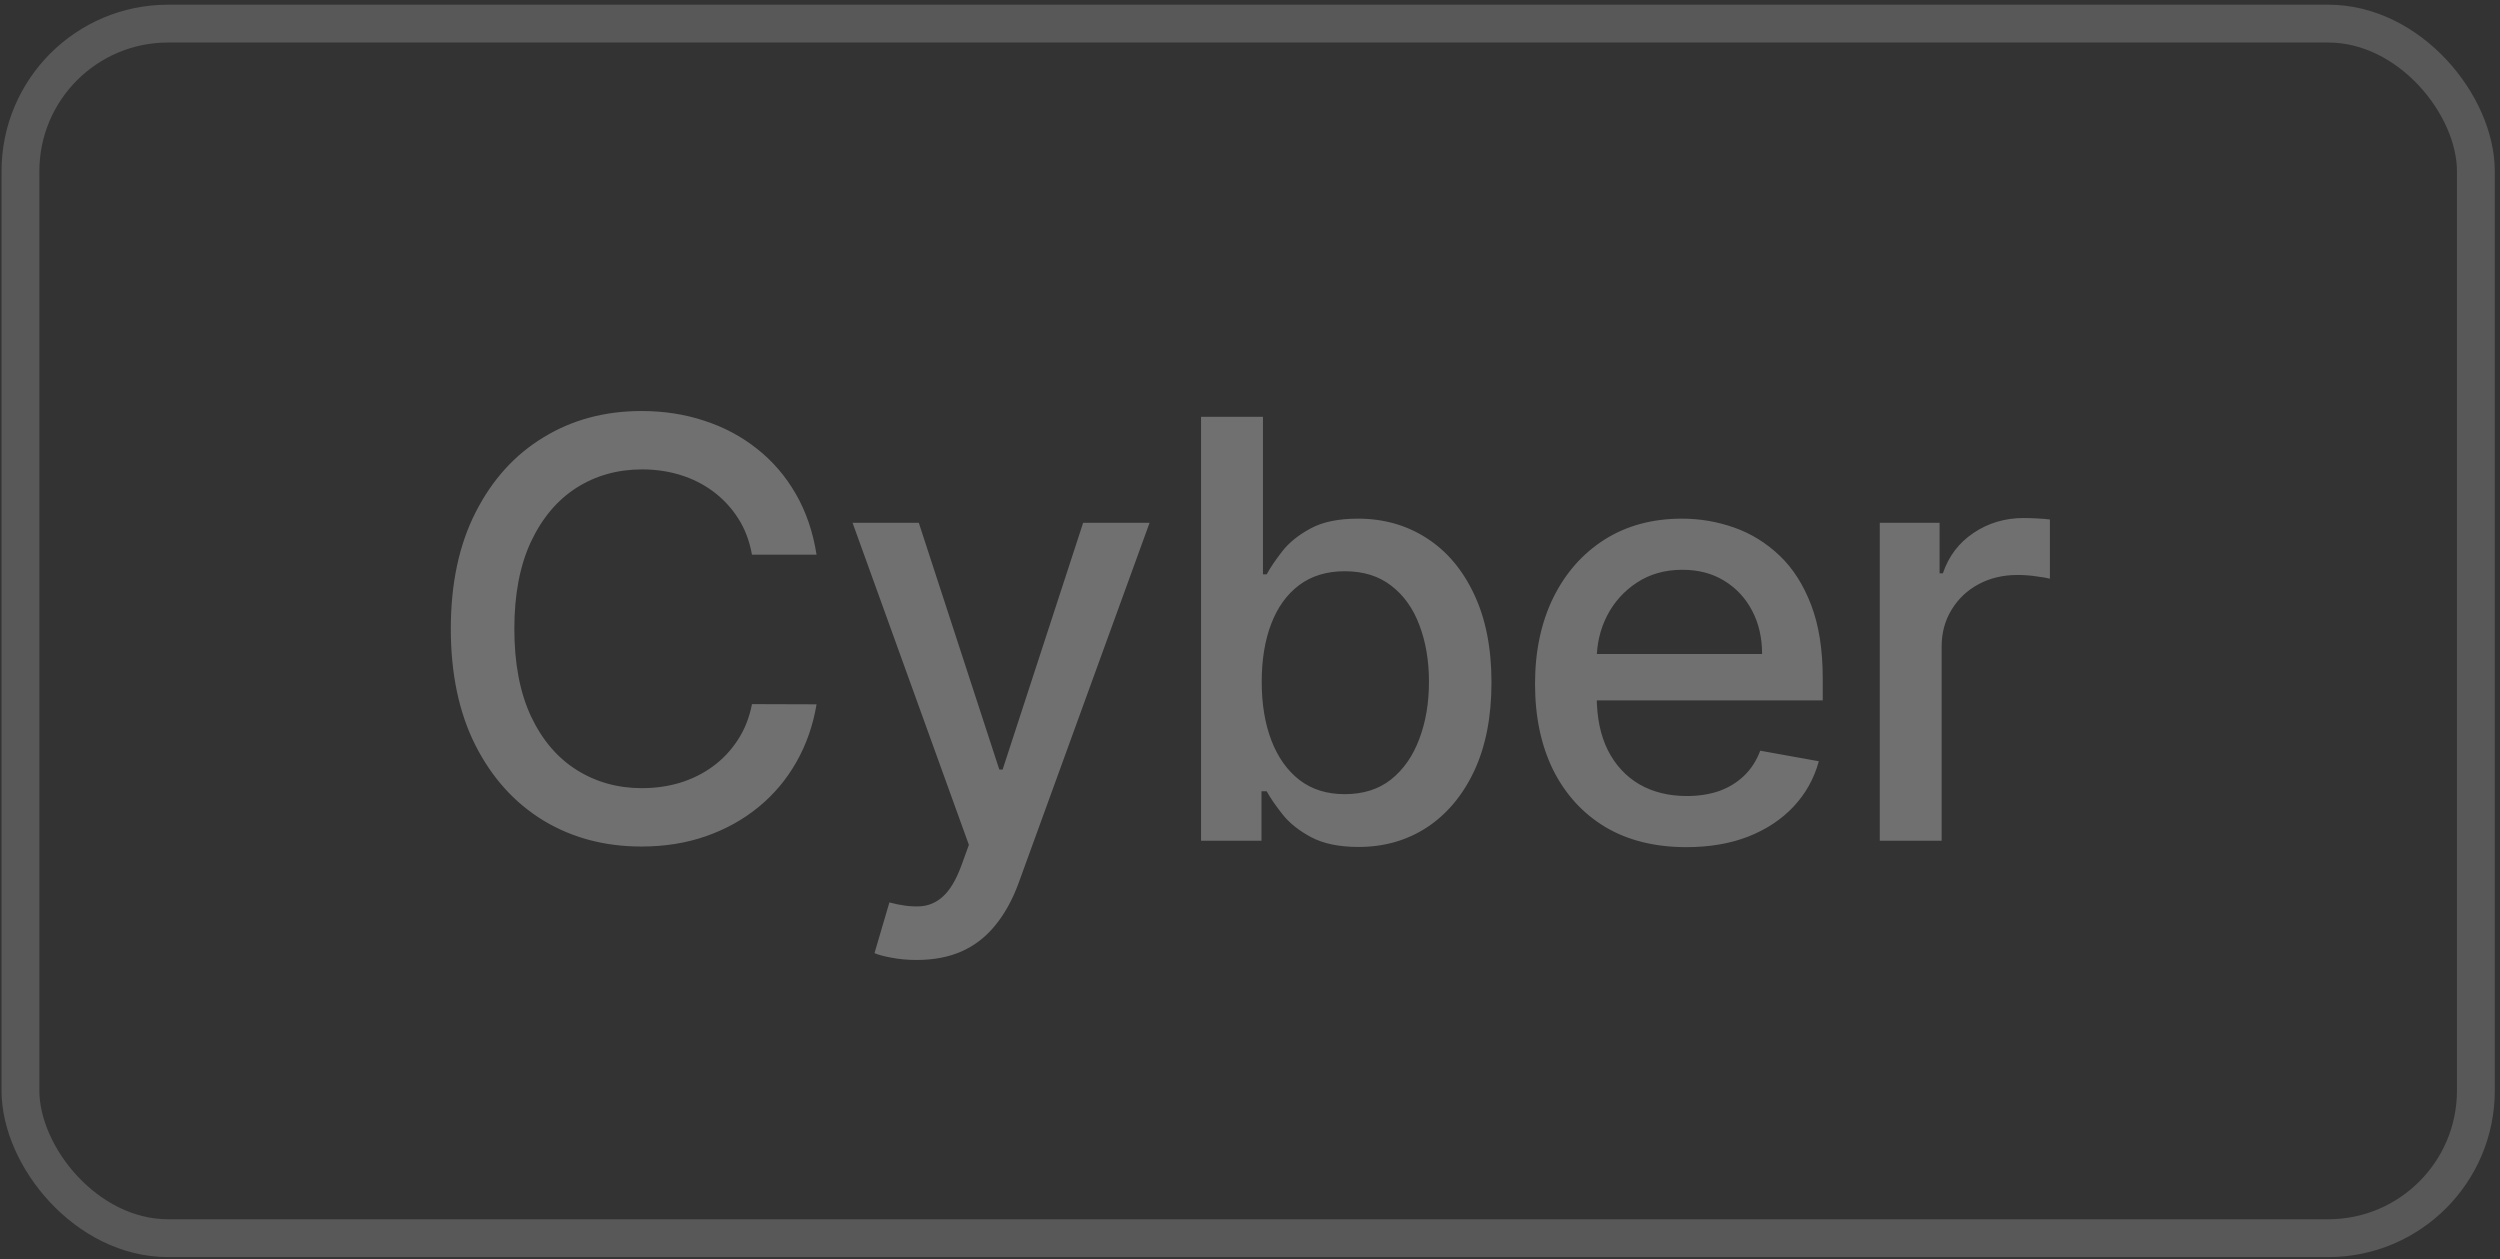 <svg width="137" height="69" viewBox="0 0 137 69" fill="none" xmlns="http://www.w3.org/2000/svg">
<rect x="0" y="0" width="137" height="69" fill="#333333" stroke="none"/>
<g opacity="0.3">
<rect x="1.121" y="1.294" width="134.557" height="66.558" rx="8.089" stroke="white" stroke-opacity="0.6" stroke-width="2.074"/>
<path d="M44.747 30.396H41.208C41.072 29.64 40.819 28.974 40.448 28.4C40.078 27.825 39.624 27.337 39.087 26.936C38.55 26.536 37.949 26.233 37.283 26.029C36.626 25.825 35.926 25.723 35.185 25.723C33.846 25.723 32.648 26.059 31.589 26.732C30.538 27.405 29.706 28.392 29.094 29.693C28.489 30.994 28.186 32.581 28.186 34.457C28.186 36.347 28.489 37.943 29.094 39.244C29.706 40.544 30.542 41.528 31.601 42.193C32.659 42.858 33.85 43.191 35.174 43.191C35.907 43.191 36.603 43.093 37.261 42.896C37.926 42.692 38.527 42.393 39.064 42C39.601 41.607 40.055 41.127 40.425 40.559C40.804 39.985 41.065 39.327 41.208 38.586L44.747 38.597C44.558 39.739 44.191 40.79 43.647 41.751C43.11 42.703 42.418 43.528 41.571 44.223C40.732 44.911 39.771 45.445 38.69 45.823C37.609 46.201 36.429 46.39 35.151 46.39C33.139 46.39 31.347 45.913 29.774 44.961C28.201 44 26.961 42.628 26.054 40.843C25.154 39.059 24.704 36.93 24.704 34.457C24.704 31.977 25.158 29.848 26.065 28.071C26.973 26.286 28.213 24.917 29.786 23.965C31.359 23.004 33.147 22.524 35.151 22.524C36.383 22.524 37.533 22.702 38.599 23.057C39.673 23.405 40.637 23.919 41.492 24.6C42.346 25.273 43.053 26.097 43.613 27.073C44.172 28.041 44.551 29.148 44.747 30.396ZM50.236 52.606C49.73 52.606 49.269 52.564 48.853 52.481C48.437 52.406 48.127 52.322 47.922 52.232L48.739 49.453C49.359 49.619 49.911 49.691 50.395 49.668C50.879 49.645 51.306 49.464 51.677 49.124C52.055 48.783 52.388 48.227 52.675 47.456L53.095 46.299L46.72 28.649H50.35L54.762 42.17H54.944L59.356 28.649H62.997L55.817 48.398C55.484 49.305 55.061 50.073 54.547 50.7C54.033 51.336 53.42 51.812 52.709 52.13C51.998 52.447 51.174 52.606 50.236 52.606ZM65.818 46.072V22.842H69.21V31.474H69.414C69.611 31.111 69.894 30.691 70.265 30.215C70.635 29.738 71.15 29.322 71.807 28.967C72.465 28.604 73.335 28.422 74.416 28.422C75.823 28.422 77.078 28.778 78.182 29.489C79.286 30.2 80.152 31.224 80.78 32.563C81.415 33.901 81.733 35.512 81.733 37.395C81.733 39.278 81.419 40.892 80.791 42.238C80.163 43.577 79.301 44.609 78.205 45.335C77.108 46.053 75.857 46.413 74.45 46.413C73.392 46.413 72.526 46.235 71.853 45.879C71.187 45.524 70.665 45.108 70.287 44.632C69.909 44.155 69.618 43.732 69.414 43.361H69.13V46.072H65.818ZM69.142 37.361C69.142 38.586 69.32 39.66 69.675 40.582C70.03 41.505 70.544 42.227 71.218 42.749C71.891 43.263 72.715 43.52 73.69 43.52C74.704 43.52 75.551 43.252 76.231 42.715C76.912 42.17 77.426 41.433 77.774 40.503C78.129 39.573 78.307 38.525 78.307 37.361C78.307 36.211 78.133 35.179 77.785 34.264C77.445 33.349 76.931 32.627 76.243 32.098C75.562 31.568 74.711 31.304 73.69 31.304C72.707 31.304 71.875 31.557 71.195 32.063C70.522 32.57 70.011 33.277 69.663 34.185C69.316 35.092 69.142 36.151 69.142 37.361ZM92.411 46.424C90.695 46.424 89.216 46.057 87.976 45.324C86.744 44.583 85.791 43.543 85.118 42.204C84.452 40.858 84.12 39.282 84.12 37.474C84.12 35.69 84.452 34.117 85.118 32.755C85.791 31.394 86.728 30.332 87.931 29.568C89.141 28.804 90.555 28.422 92.173 28.422C93.156 28.422 94.109 28.585 95.032 28.91C95.954 29.235 96.782 29.746 97.516 30.442C98.249 31.137 98.828 32.041 99.251 33.153C99.675 34.257 99.886 35.599 99.886 37.179V38.382H86.037V35.841H96.563C96.563 34.949 96.381 34.158 96.018 33.47C95.655 32.774 95.145 32.226 94.487 31.825C93.837 31.425 93.073 31.224 92.196 31.224C91.243 31.224 90.411 31.459 89.7 31.927C88.997 32.389 88.453 32.994 88.067 33.742C87.689 34.483 87.5 35.289 87.5 36.158V38.143C87.5 39.308 87.704 40.299 88.112 41.115C88.528 41.932 89.107 42.556 89.848 42.987C90.589 43.41 91.455 43.622 92.445 43.622C93.088 43.622 93.674 43.531 94.204 43.35C94.733 43.161 95.19 42.881 95.576 42.511C95.962 42.14 96.257 41.682 96.461 41.138L99.671 41.717C99.414 42.662 98.953 43.49 98.287 44.201C97.629 44.904 96.801 45.452 95.803 45.845C94.812 46.231 93.682 46.424 92.411 46.424ZM103.011 46.072V28.649H106.289V31.417H106.47C106.788 30.479 107.347 29.742 108.149 29.205C108.958 28.661 109.873 28.388 110.894 28.388C111.106 28.388 111.355 28.396 111.643 28.411C111.938 28.426 112.168 28.445 112.335 28.468V31.712C112.199 31.674 111.957 31.633 111.609 31.587C111.261 31.534 110.913 31.508 110.565 31.508C109.764 31.508 109.049 31.678 108.421 32.018C107.801 32.351 107.31 32.816 106.947 33.413C106.584 34.003 106.402 34.676 106.402 35.432V46.072H103.011Z" fill="white"/>
</g>
</svg>
